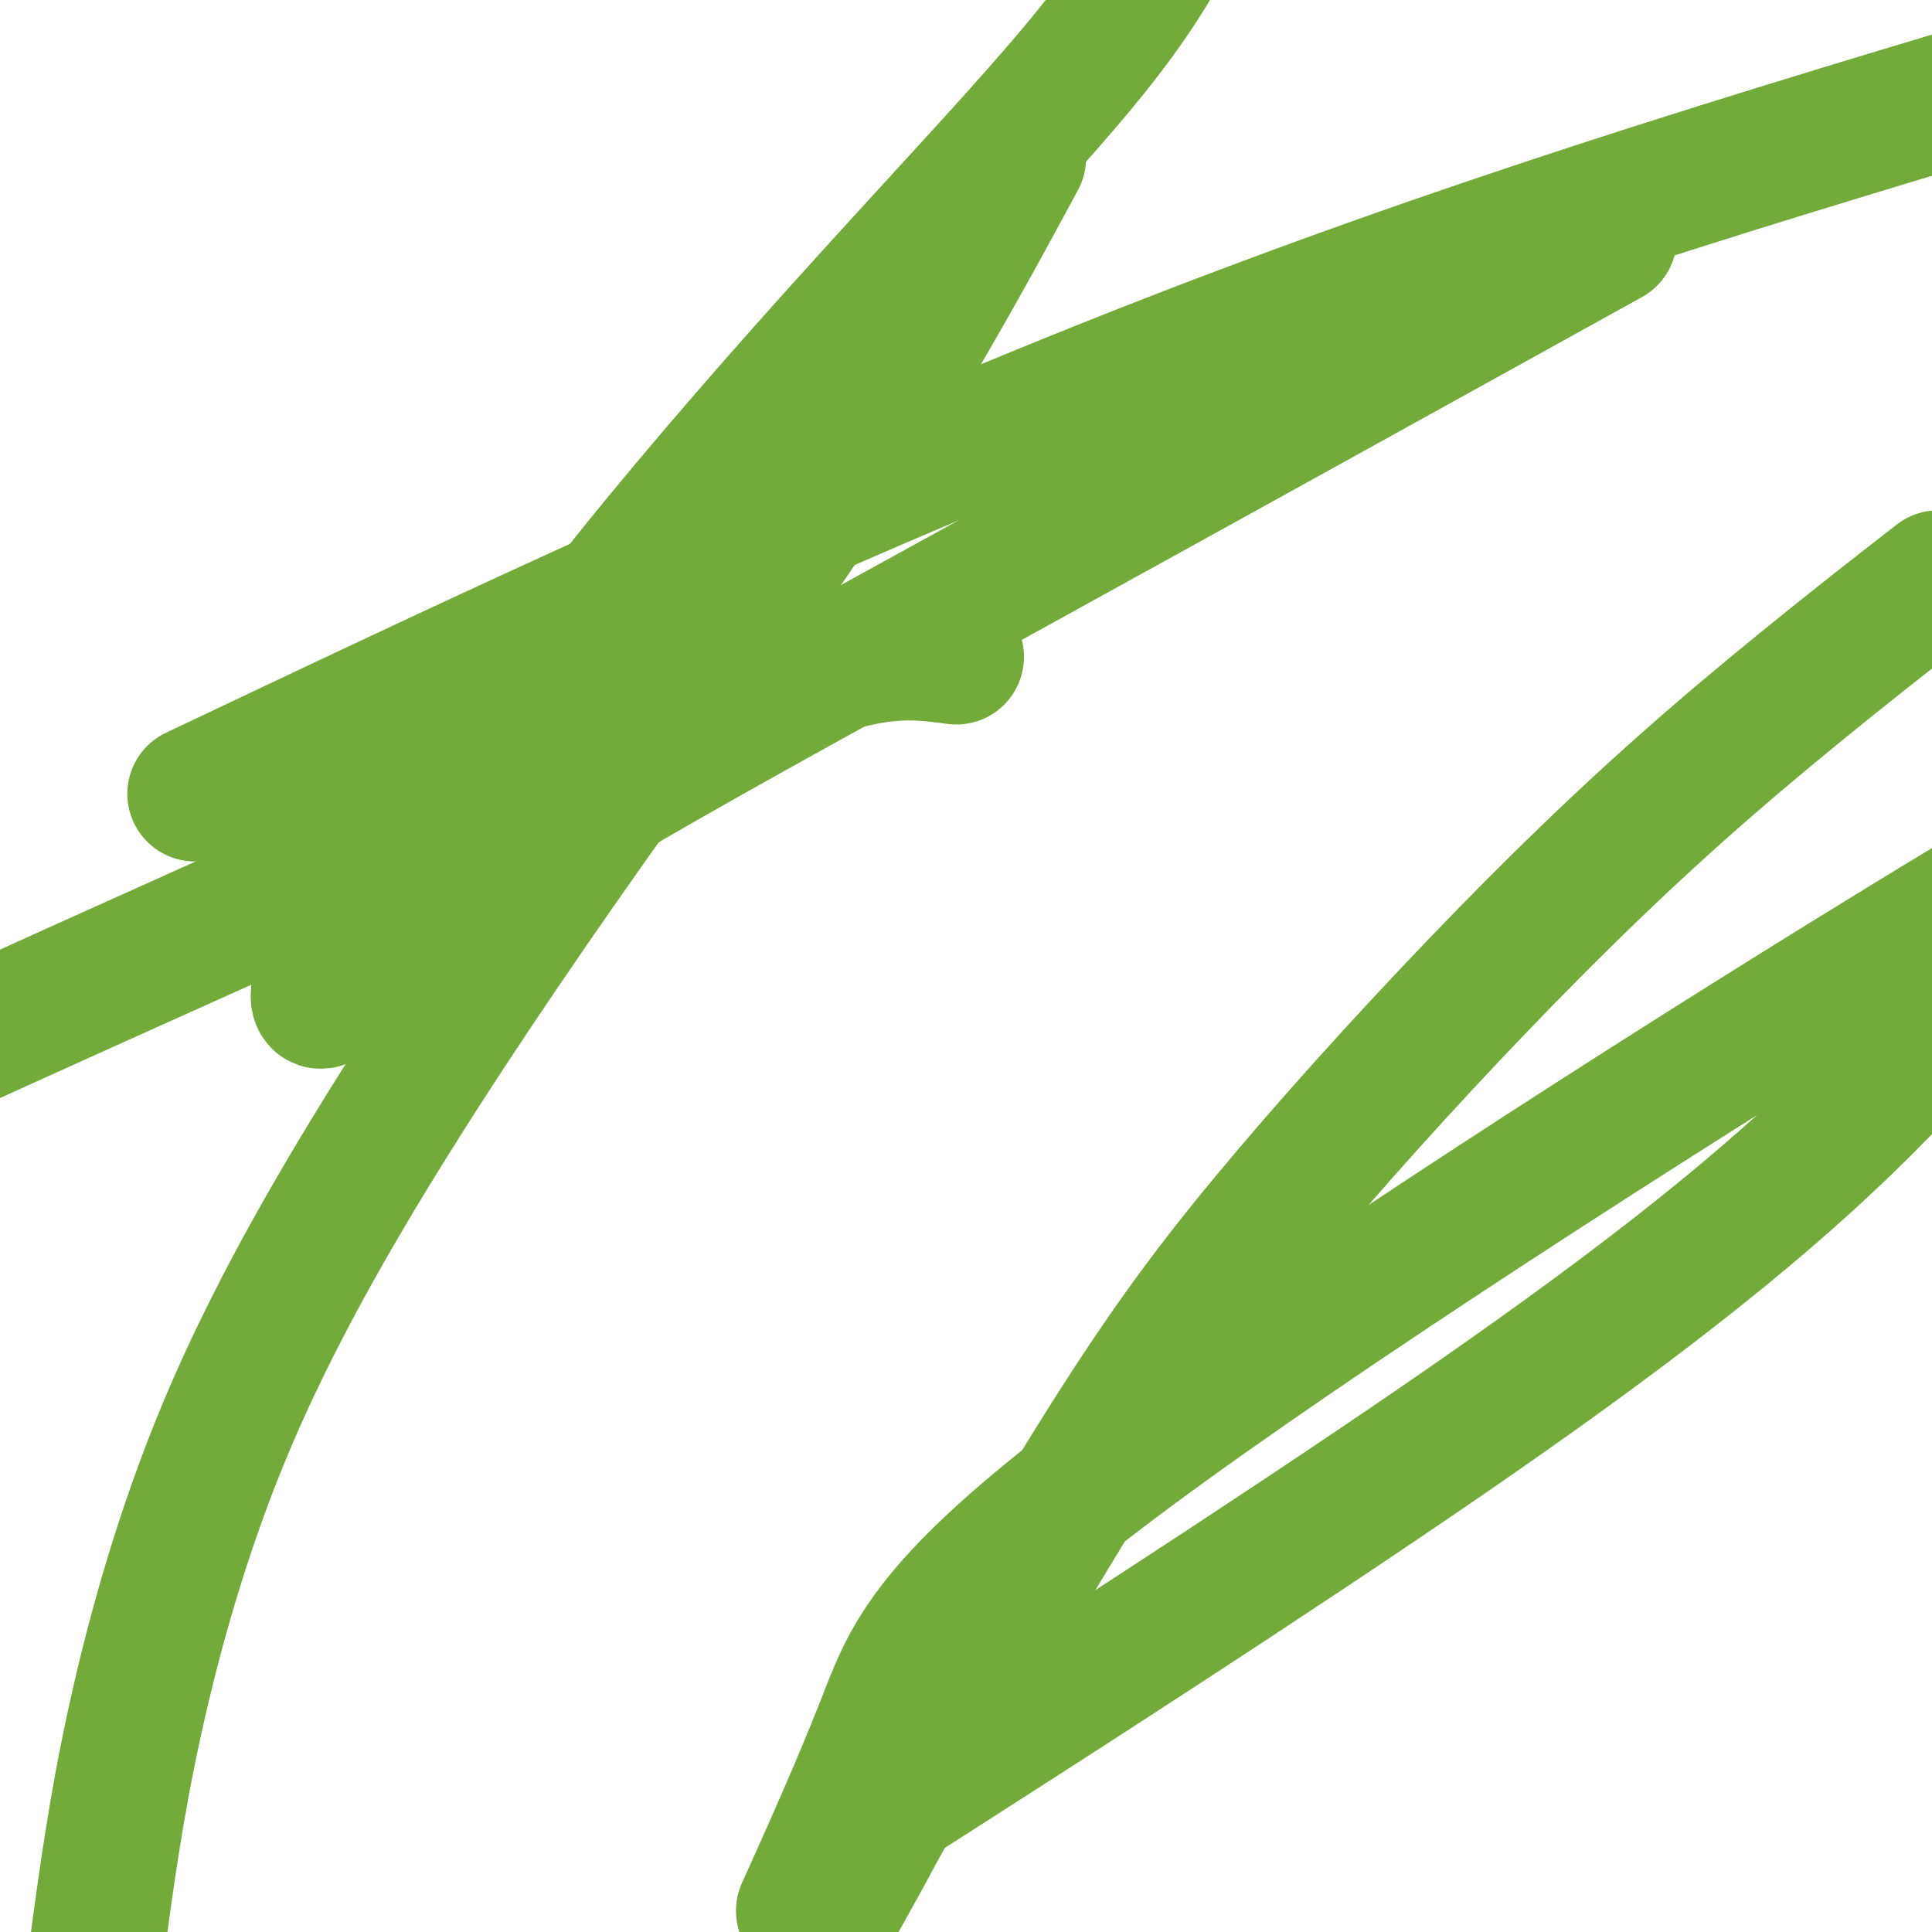 <svg viewBox='0 0 400 400' version='1.1' xmlns='http://www.w3.org/2000/svg' xmlns:xlink='http://www.w3.org/1999/xlink'><g fill='none' stroke='#73AB3A' stroke-width='28' stroke-linecap='round' stroke-linejoin='round'><path d='M198,136c-6.357,-0.851 -12.714,-1.702 -23,1c-10.286,2.702 -24.500,8.958 -41,16c-16.500,7.042 -35.286,14.869 -65,28c-29.714,13.131 -70.357,31.565 -111,50'/><path d='M58,156c-15.289,7.244 -30.578,14.489 0,0c30.578,-14.489 107.022,-50.711 176,-78c68.978,-27.289 130.489,-45.644 192,-64'/><path d='M321,56c10.550,-5.841 21.101,-11.682 0,0c-21.101,11.682 -73.852,40.888 -114,63c-40.148,22.112 -67.693,37.132 -89,50c-21.307,12.868 -36.377,23.584 -44,29c-7.623,5.416 -7.798,5.531 -8,7c-0.202,1.469 -0.429,4.291 3,0c3.429,-4.291 10.516,-15.697 21,-31c10.484,-15.303 24.367,-34.504 40,-54c15.633,-19.496 33.017,-39.287 50,-58c16.983,-18.713 33.567,-36.346 44,-49c10.433,-12.654 14.717,-20.327 19,-28'/><path d='M208,38c2.475,-4.576 4.950,-9.151 0,0c-4.950,9.151 -17.326,32.030 -32,55c-14.674,22.970 -31.645,46.031 -48,69c-16.355,22.969 -32.095,45.847 -46,68c-13.905,22.153 -25.974,43.580 -35,65c-9.026,21.420 -15.007,42.834 -19,61c-3.993,18.166 -5.996,33.083 -8,48'/><path d='M194,367c-9.702,6.214 -19.405,12.429 0,0c19.405,-12.429 67.917,-43.500 105,-69c37.083,-25.500 62.738,-45.429 83,-65c20.262,-19.571 35.131,-38.786 50,-58'/><path d='M397,123c3.716,-2.895 7.431,-5.790 0,0c-7.431,5.790 -26.010,20.264 -43,35c-16.990,14.736 -32.391,29.732 -48,46c-15.609,16.268 -31.426,33.807 -44,49c-12.574,15.193 -21.907,28.042 -35,49c-13.093,20.958 -29.948,50.027 -38,64c-8.052,13.973 -7.301,12.849 -9,16c-1.699,3.151 -5.850,10.575 -10,18'/><path d='M168,392c-1.408,3.126 -2.817,6.252 0,0c2.817,-6.252 9.858,-21.882 15,-35c5.142,-13.118 8.384,-23.724 44,-51c35.616,-27.276 103.604,-71.222 155,-103c51.396,-31.778 86.198,-51.389 121,-71'/></g>
</svg>